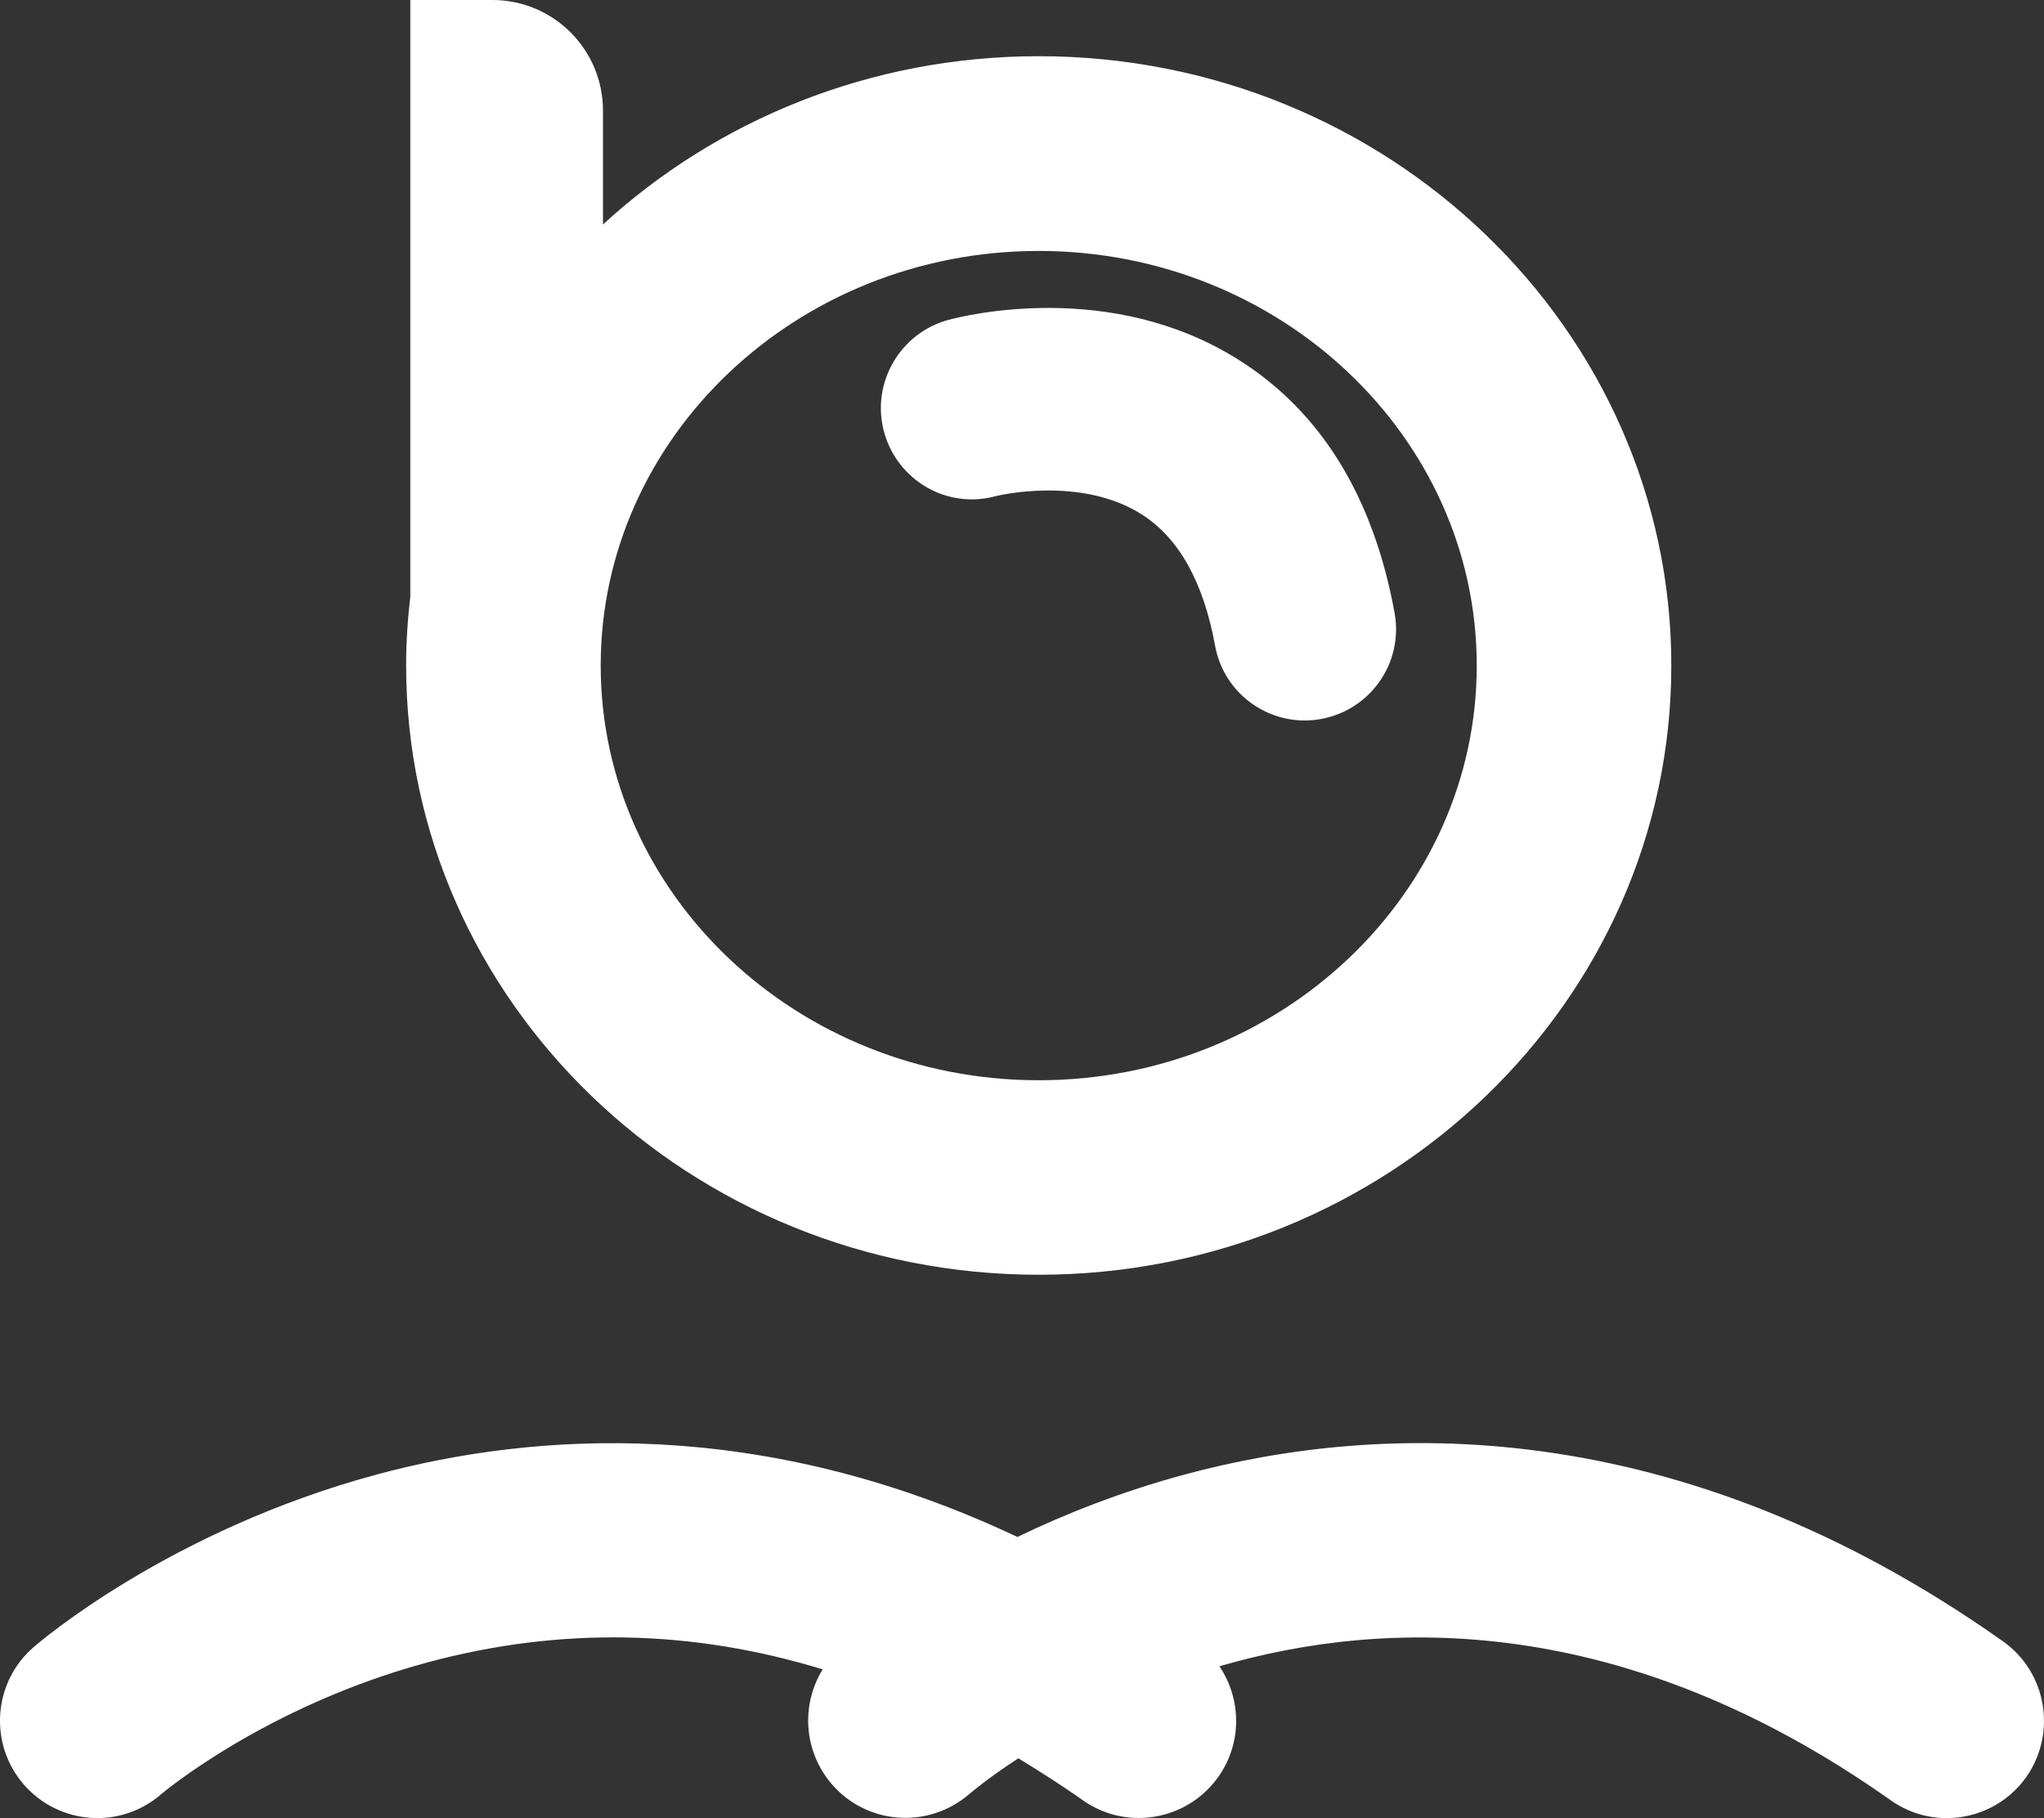<svg viewBox="785.052 301.39 170.604 151.71" width="170.604" height="151.71" xmlns="http://www.w3.org/2000/svg" xml:space="preserve" version="1.1">
  <rect x="785.052" y="301.39" width="170.604" height="151.71" fill="#333333" stroke="none"/>
  <defs>
    <style type="text/css">
	.st0{fill:#fff;}
	.st1{fill:#fff;}
</style>
  </defs>
  <g>
    <path class="st0" d="M868.16,342.79c0.07-0.02,7.09-1.75,12.23,1.55c3.07,1.97,5.12,5.65,6.08,10.93
			c0.67,3.67,3.87,6.24,7.48,6.24c0.45,0,0.92-0.04,1.38-0.13c4.14-0.76,6.88-4.72,6.12-8.86c-1.77-9.68-6.15-16.79-13.02-21.11
			c-10.67-6.73-22.85-3.69-24.21-3.33c-4.06,1.1-6.48,5.29-5.38,9.35C859.95,341.49,864.1,343.9,868.16,342.79z"></path>
    <path class="st0" d="M871.75,407.76c29.11,0,52.8-22.8,52.8-50.84s-23.68-50.84-52.8-50.84c-14.09,0-26.9,5.35-36.37,14.04v-9.5
			c0-5.1-4.13-9.23-9.23-9.23h-6.85v49.77c-0.22,1.89-0.35,3.81-0.35,5.76C818.95,384.96,842.64,407.76,871.75,407.76z
			 M871.75,322.33c20.16,0,36.56,15.52,36.56,34.6s-16.4,34.6-36.56,34.6c-20.16,0-36.56-15.52-36.56-34.6
			S851.59,322.33,871.75,322.33z"></path>
    <path class="st0" d="M952.22,438.34c-27.36-19.33-52.22-18.24-68.25-13.92c-5.31,1.43-10.02,3.3-14,5.22
			c-21.4-10.11-40.35-8.74-53.44-5.22c-17.34,4.67-28.24,14.03-28.69,14.43c-3.38,2.94-3.74,8.07-0.79,11.46
			c2.95,3.38,8.08,3.74,11.46,0.79c0.08-0.07,8.71-7.35,22.25-11c11.04-2.97,22.06-2.75,32.96,0.59c-1.82,2.94-1.61,6.82,0.76,9.58
			c2.92,3.39,8.04,3.76,11.44,0.85c0.27-0.23,1.7-1.43,4.13-3.01c1.79,1.09,3.58,2.23,5.37,3.49c1.42,1.01,3.06,1.49,4.68,1.49
			c2.55,0,5.06-1.2,6.64-3.43c2.01-2.84,1.93-6.51,0.09-9.23c13.98-4.07,33.83-4.51,56.03,11.18c1.42,1.01,3.06,1.49,4.68,1.49
			c2.55,0,5.06-1.2,6.64-3.43C956.75,445.99,955.88,440.92,952.22,438.34z"></path>
  </g>
</svg>
